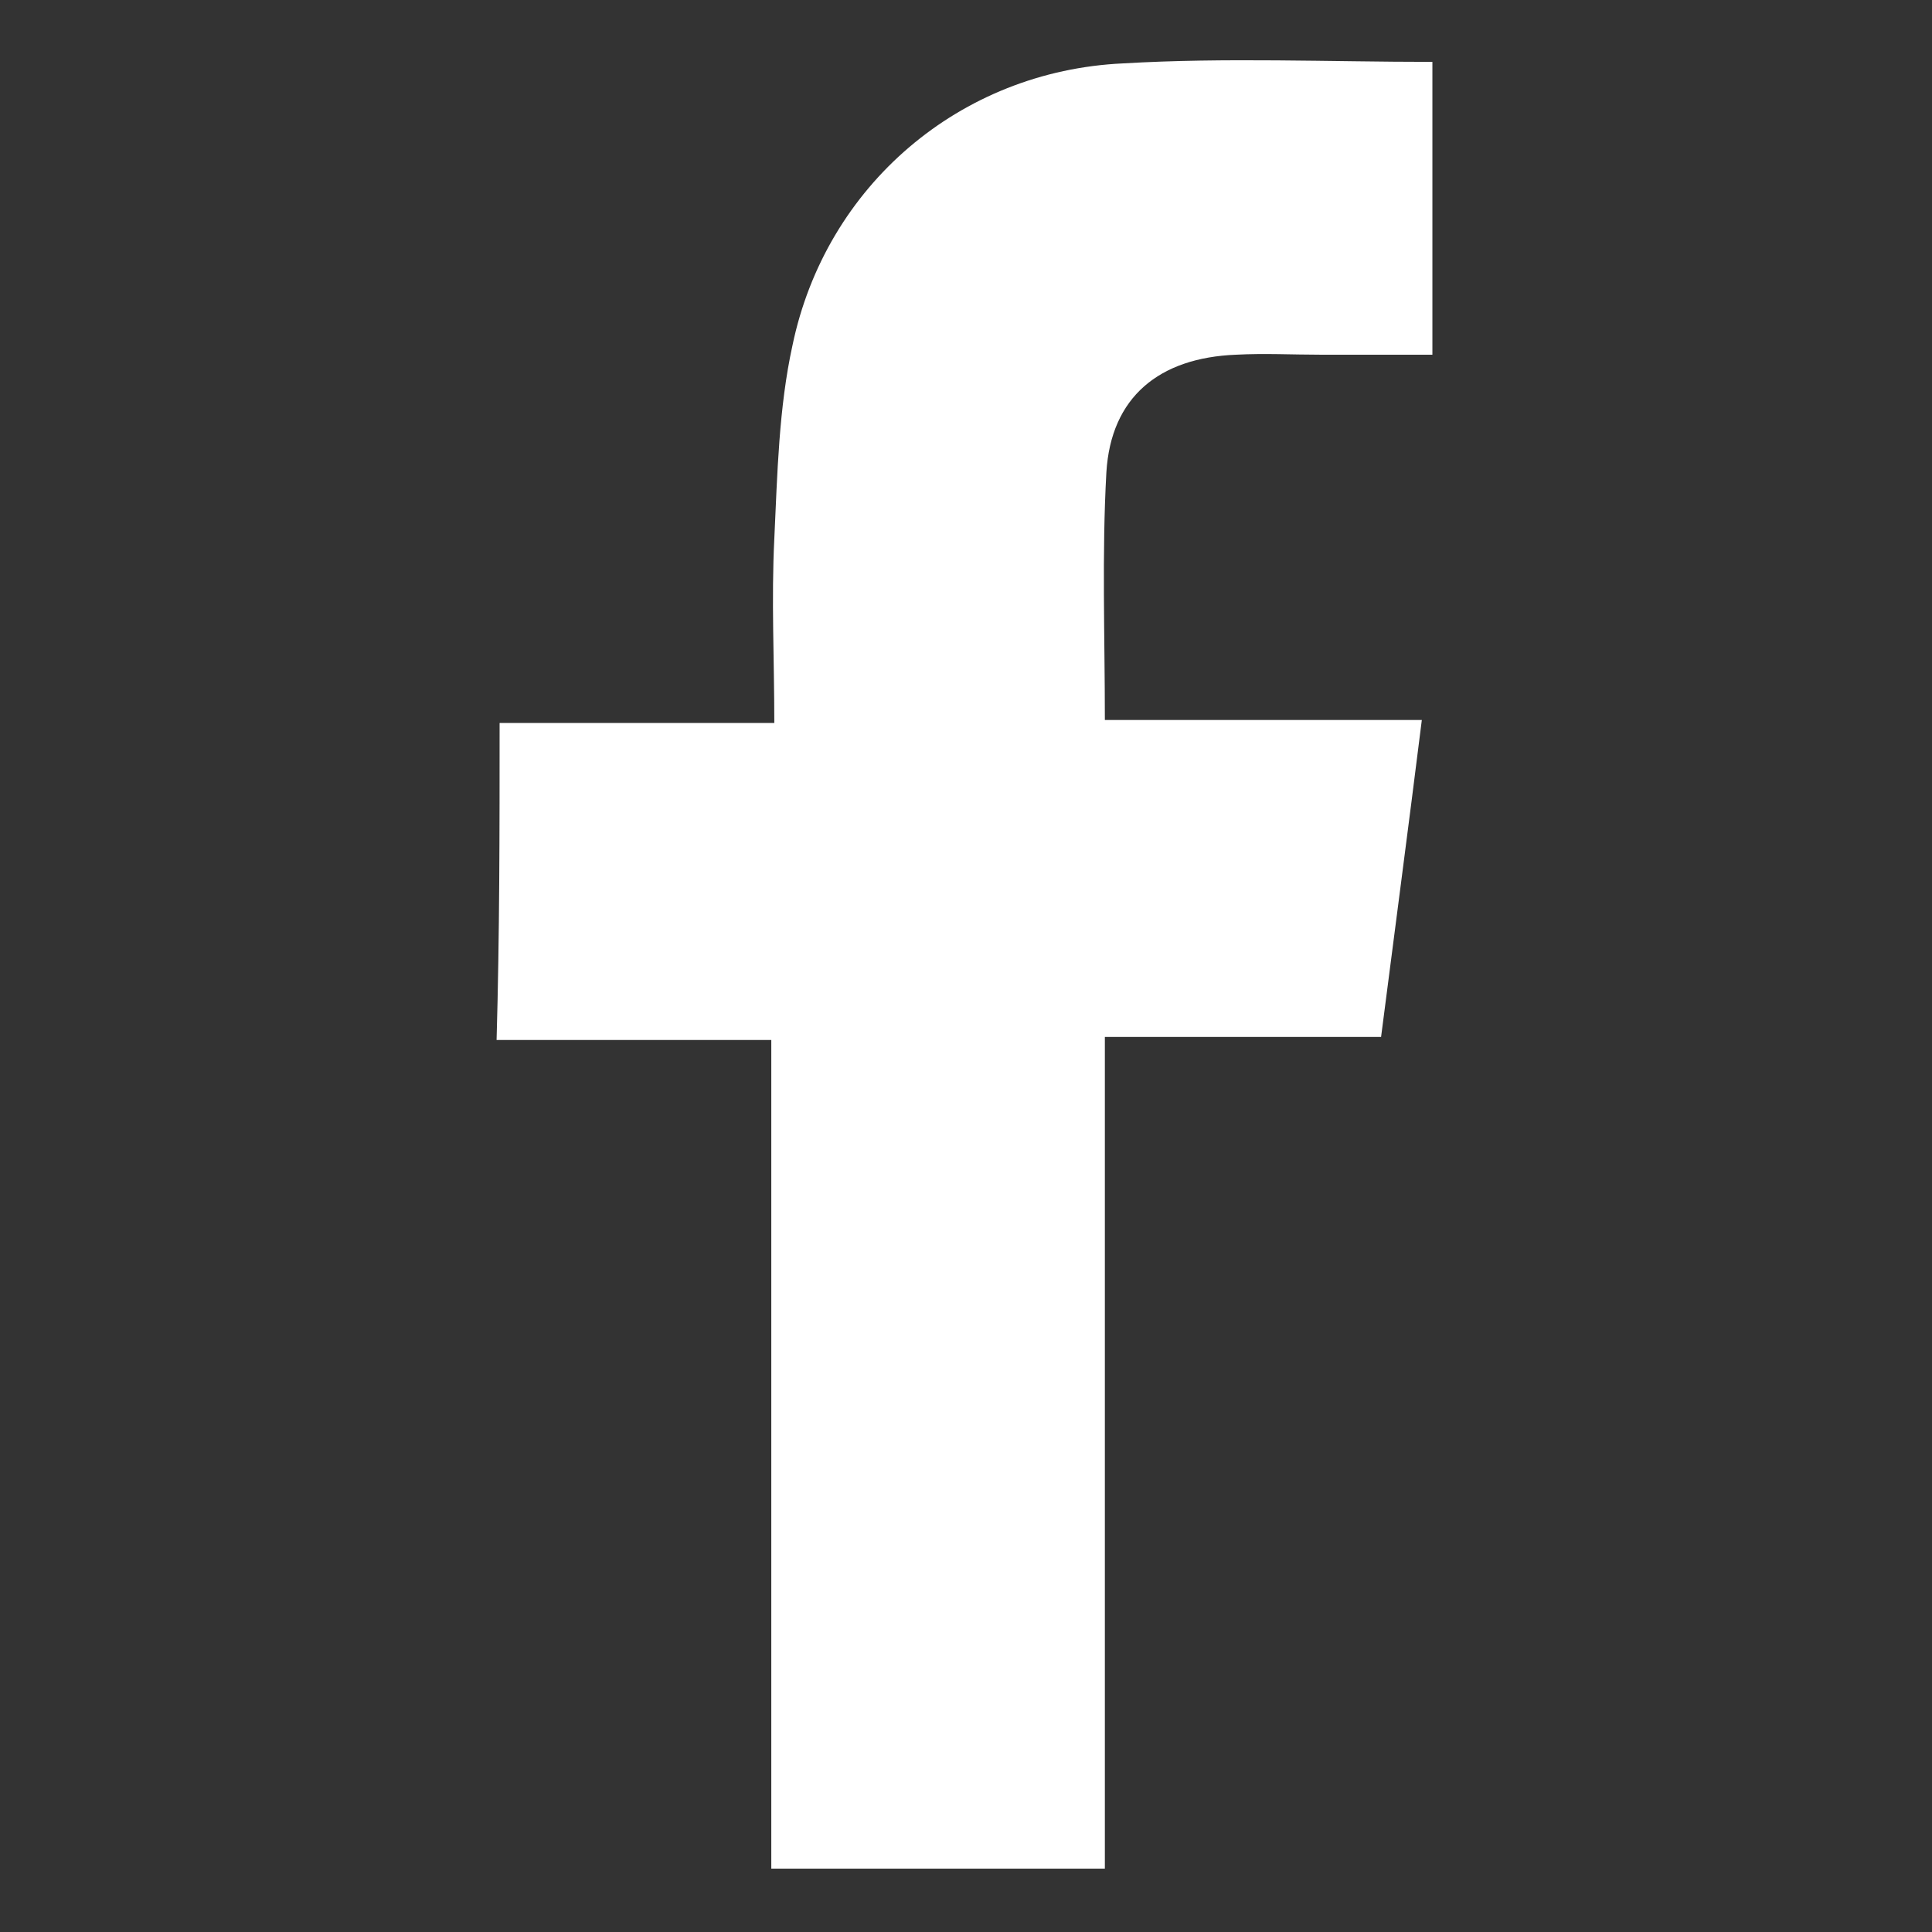<?xml version="1.0" encoding="utf-8"?>
<!-- Generator: Adobe Illustrator 23.0.1, SVG Export Plug-In . SVG Version: 6.00 Build 0)  -->
<svg version="1.1" id="Layer_1" xmlns="http://www.w3.org/2000/svg" xmlns:xlink="http://www.w3.org/1999/xlink" x="0px" y="0px"
	 viewBox="0 0 128 128" style="enable-background:new 0 0 128 128;" xml:space="preserve">
<rect x="0" y="0" width="128" height="128" fill="#333333" stroke="none"/>
<style type="text/css">
	.st0{fill:#FFFFFF;}
</style>
<g>
	<path class="st0" d="M33.1,47.9c6,0,11.9,0,18.2,0c0-4.2-0.2-8.2,0-12.2c0.2-4.3,0.3-8.7,1.2-12.8C54.7,12.3,63.6,4.7,74.4,4.2
		C81.2,3.8,88,4.1,94.9,4.1c0,6.8,0,13,0,19.4c-2.5,0-5,0-7.4,0c-1.9,0-3.7-0.1-5.6,0c-5.1,0.2-8.3,2.8-8.6,7.8
		c-0.3,5.4-0.1,10.8-0.1,16.4c7,0,13.8,0,21,0c-0.9,7.2-1.8,14-2.7,21c-6,0-12,0-18.3,0c0,18.5,0,36.7,0,55.1c-7.4,0-14.6,0-22.1,0
		c0-18.2,0-36.5,0-54.9c-6.2,0-12.2,0-18.2,0C33.1,61.9,33.1,55,33.1,47.9z"/>
</g>
</svg>
